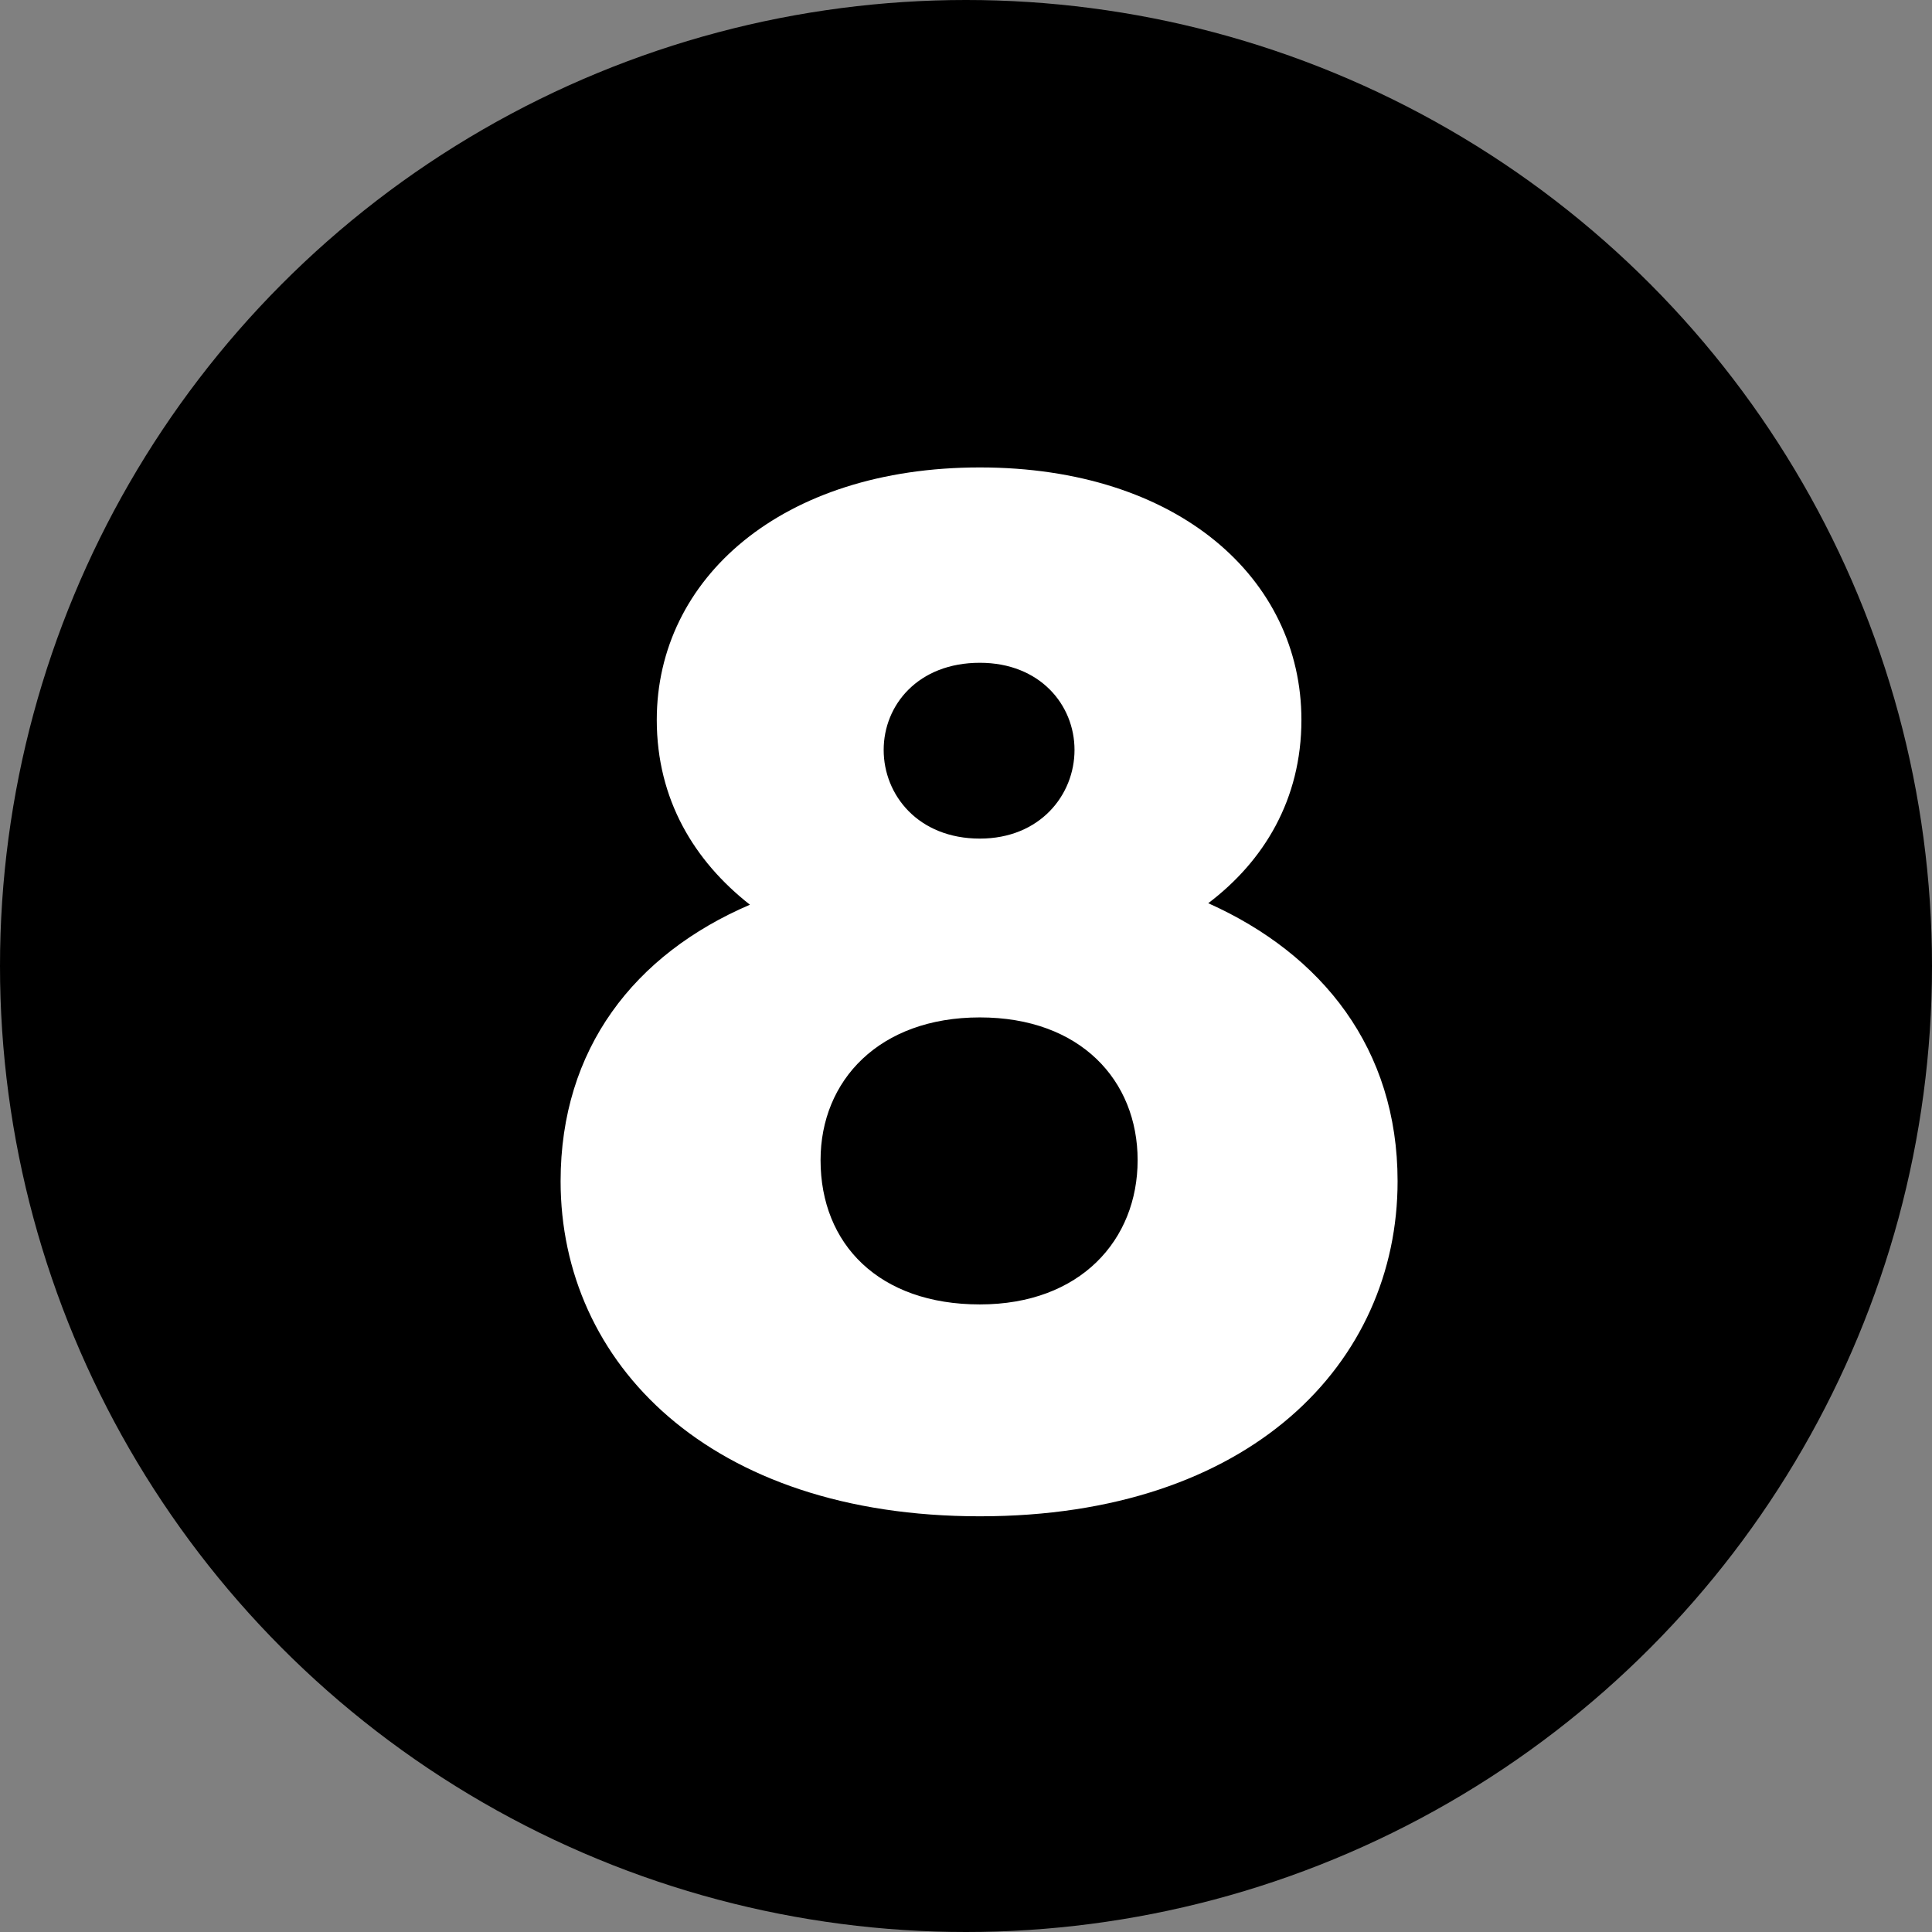 <?xml version="1.0" encoding="UTF-8"?>
<svg width="90px" height="90px" viewBox="0 0 90 90" version="1.1" xmlns="http://www.w3.org/2000/svg" xmlns:xlink="http://www.w3.org/1999/xlink">
    <rect x="0" y="0" width="90" height="90" fill="#808080" stroke="none"/>
    <!-- Generator: Sketch 44.1 (41455) - http://www.bohemiancoding.com/sketch -->
    <title>object-08</title>
    <desc>Created with Sketch.</desc>
    <defs></defs>
    <g id="Symbols" stroke="none" stroke-width="1" fill="none" fill-rule="evenodd">
        <g id="object-08">
            <circle id="Oval" fill="#000000" cx="45" cy="45" r="45"></circle>
            <path d="M34.935,42.145 C32.345,40.115 30.595,37.245 30.595,33.535 C30.595,26.955 36.405,21.775 45.645,21.775 C54.885,21.775 60.625,26.955 60.625,33.535 C60.625,37.245 58.875,40.115 56.285,42.075 C61.605,44.455 65.105,48.865 65.105,55.025 C65.105,63.495 58.245,70.635 45.645,70.635 C33.045,70.635 26.115,63.495 26.115,55.025 C26.115,48.865 29.545,44.455 34.935,42.145 Z M45.645,39.065 C48.445,39.065 50.055,37.035 50.055,34.935 C50.055,32.835 48.445,30.875 45.645,30.875 C42.775,30.875 41.165,32.835 41.165,34.935 C41.165,37.035 42.775,39.065 45.645,39.065 Z M45.645,60.765 C50.335,60.765 52.995,57.755 52.995,54.045 C52.995,50.335 50.335,47.395 45.645,47.395 C40.955,47.395 38.225,50.335 38.225,54.045 C38.225,57.965 40.955,60.765 45.645,60.765 Z" id="8" fill="#FFFFFF"></path>
        </g>
    </g>
</svg>